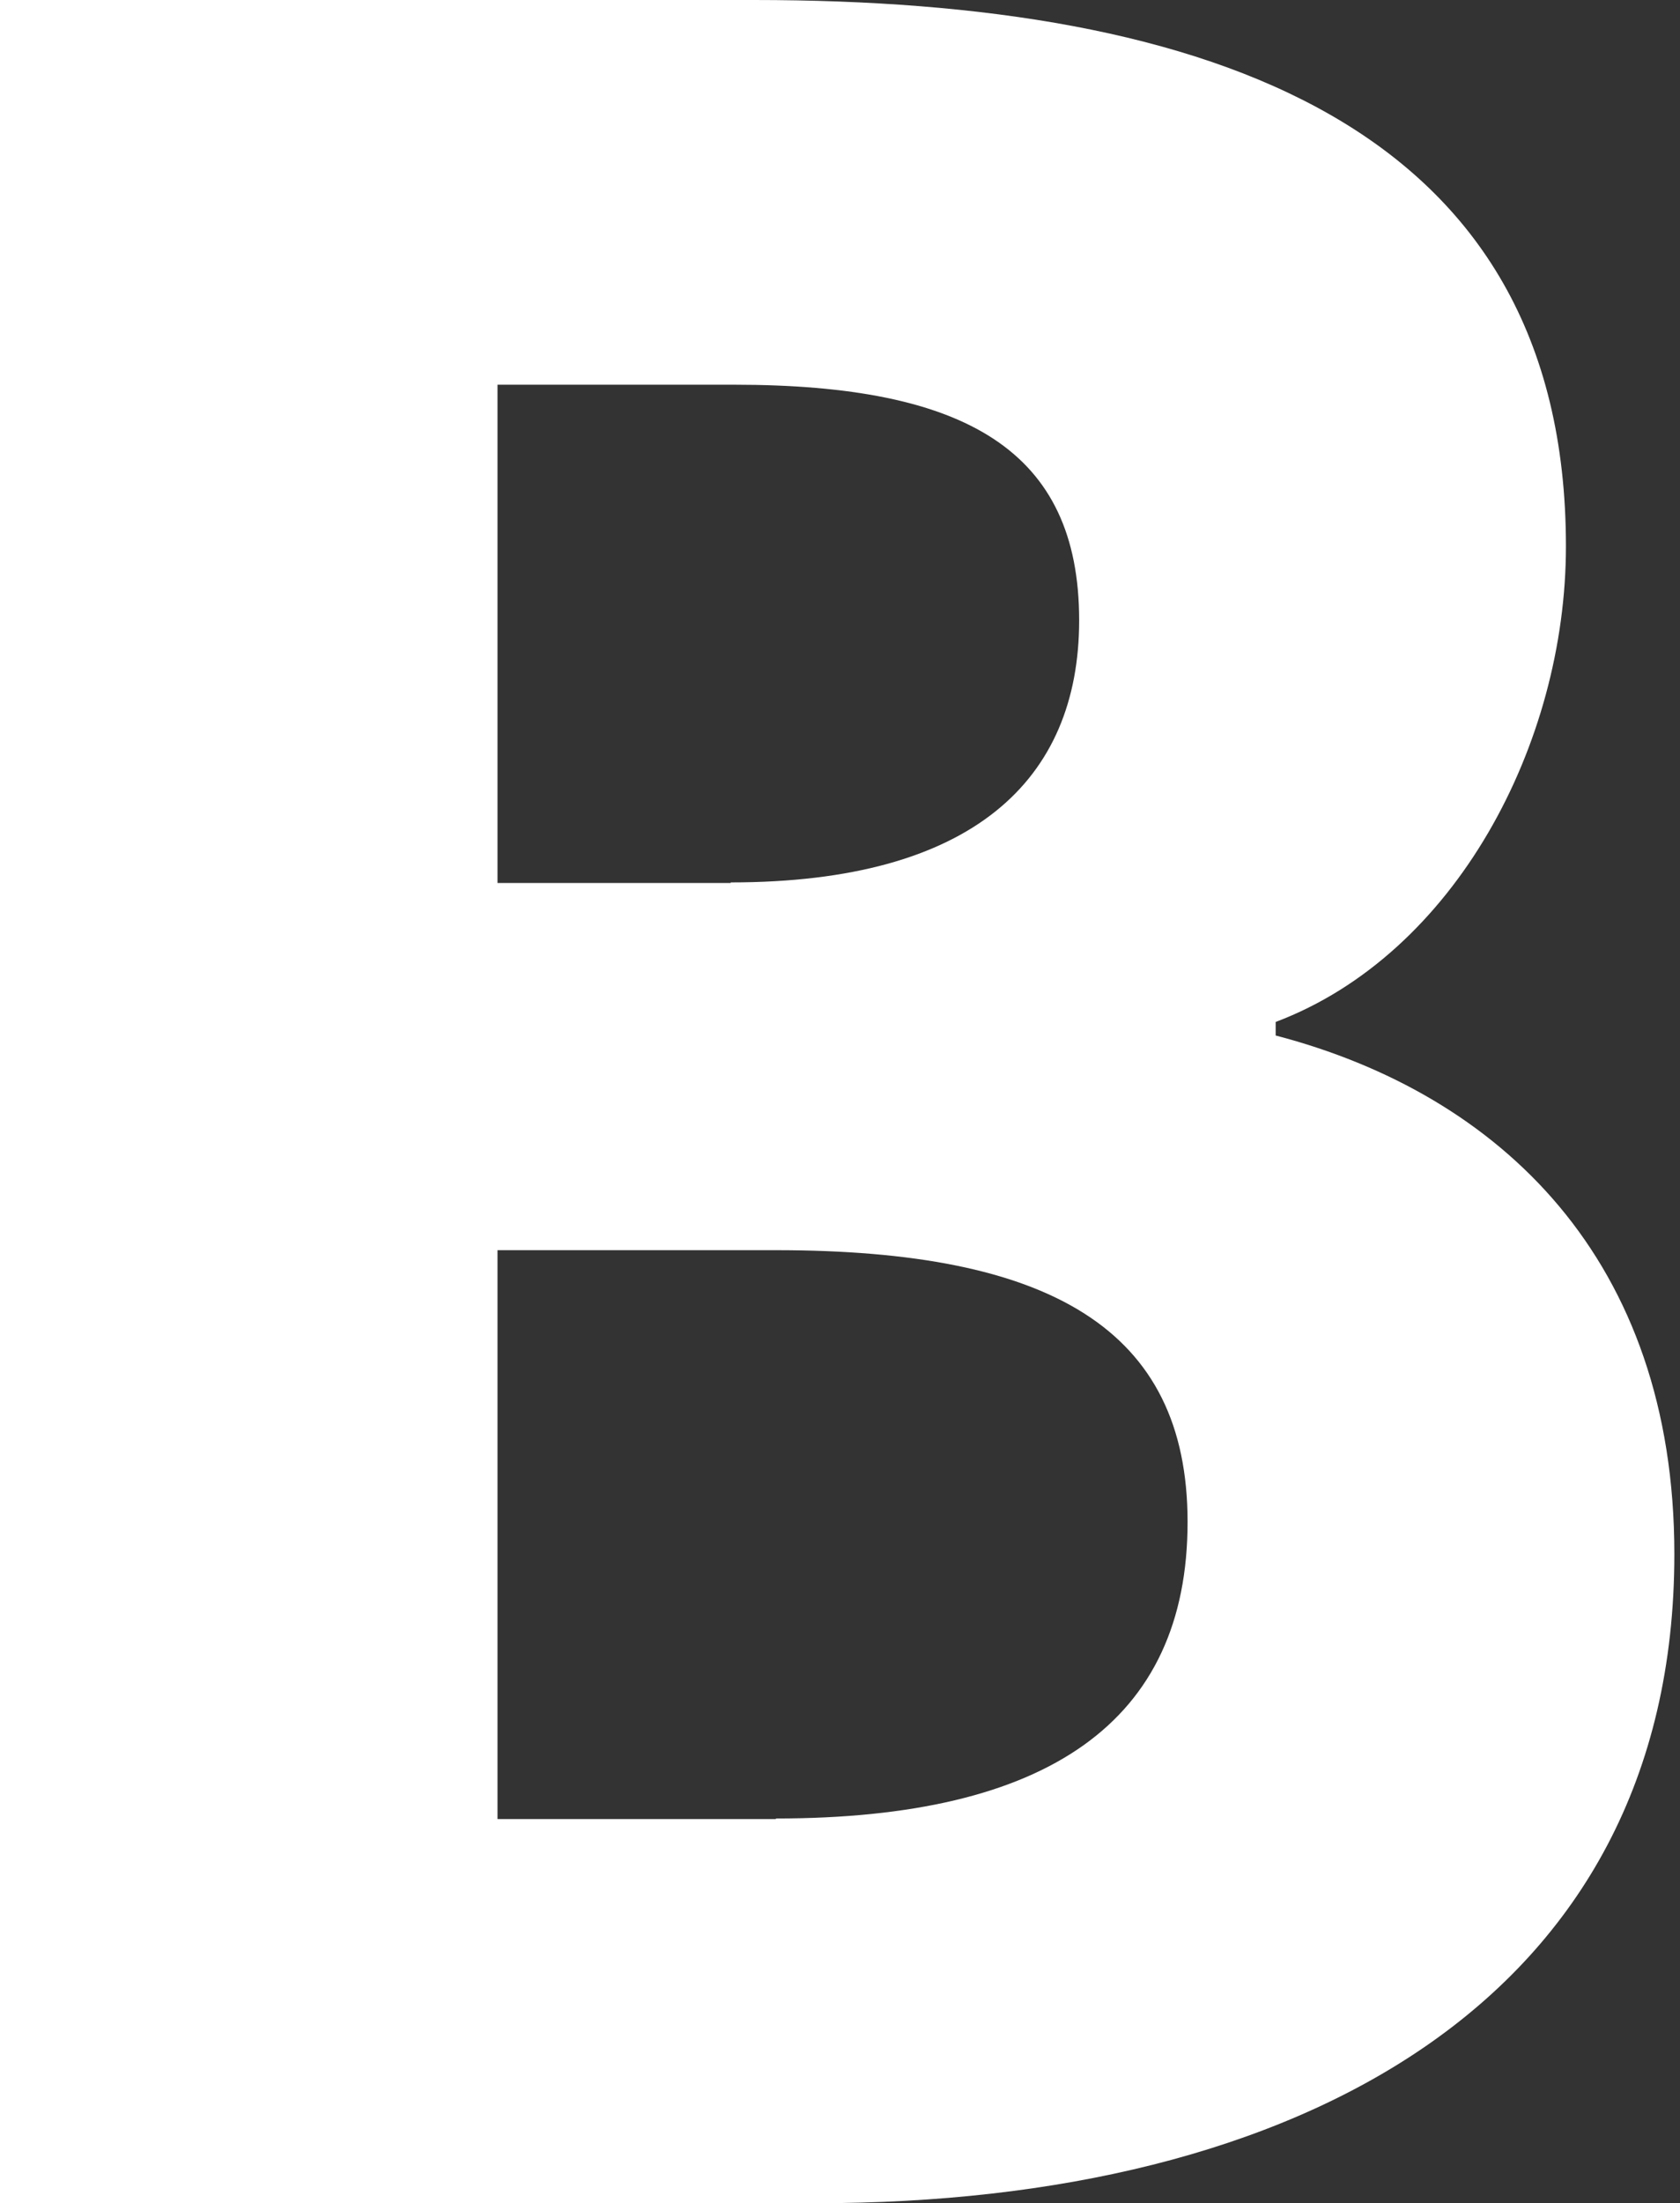 <?xml version="1.0" encoding="UTF-8"?> <svg xmlns="http://www.w3.org/2000/svg" width="119" height="156" viewBox="0 0 119 156" fill="none"><rect x="0" y="0" width="119" height="156" fill="#333333" stroke="none"/> <path d="M0 0H53.4C85.76 0 110.92 8.88 110.92 38.68C110.92 52.68 103.08 67.56 90.36 72.36V73.32C106.28 77.48 118.6 89.2 118.6 110.04C118.6 141.76 91.76 156 57.84 156H0V0ZM51.76 62.48C68.88 62.48 76.44 55.24 76.44 43.92C76.44 31.92 68.44 27.24 52 27.24H35.24V62.52H51.76V62.48ZM54.96 128.76C74.2 128.76 84.12 121.92 84.12 107.76C84.12 94.08 74.36 88.52 54.96 88.52H35.24V128.8H54.96V128.76Z" fill="white"></path> </svg> 